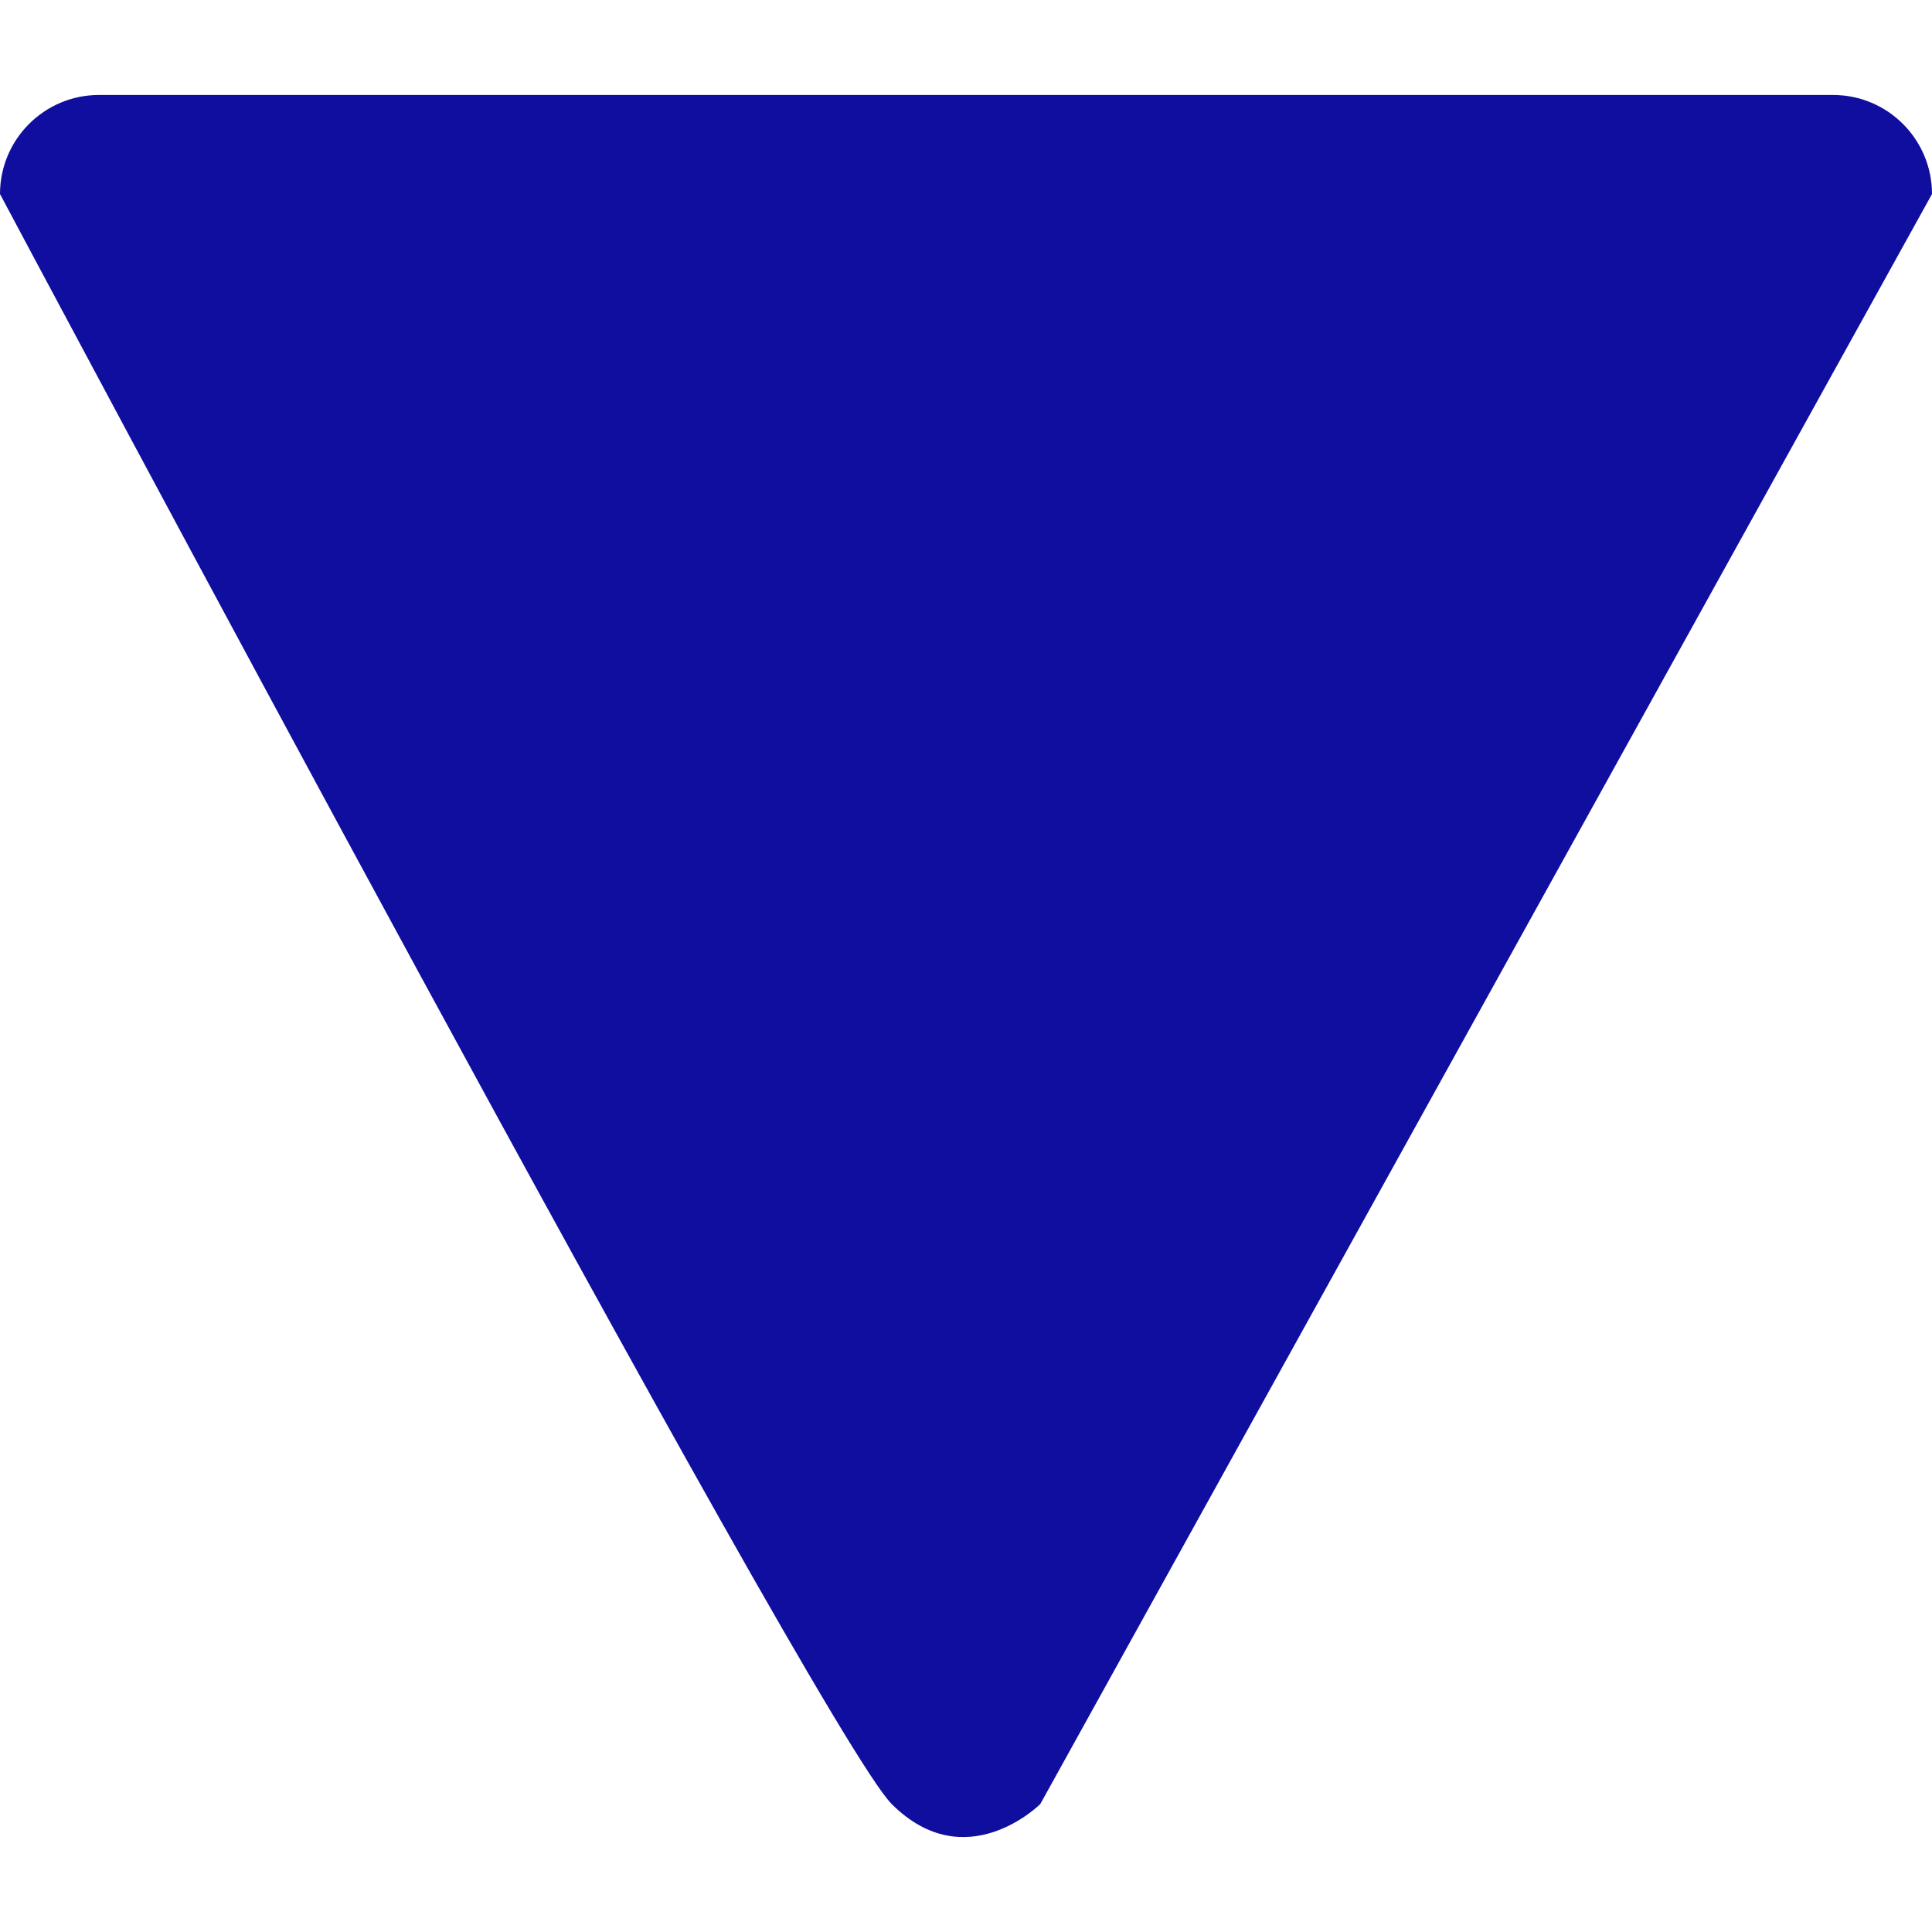 <?xml version="1.0" encoding="iso-8859-1"?>
<svg xmlns="http://www.w3.org/2000/svg" viewBox="0 0 488.076 488.076" fill="#0f0e9f">
    <path d="M0 49.017c0-13.824 11.207-25.03 25.03-25.03h438.017c13.824 0 25.029 11.207 25.029 25.03L262.81 455.745s-18.772 18.773-37.545 0C206.494 436.973 0 49.017 0 49.017z"/>
</svg>